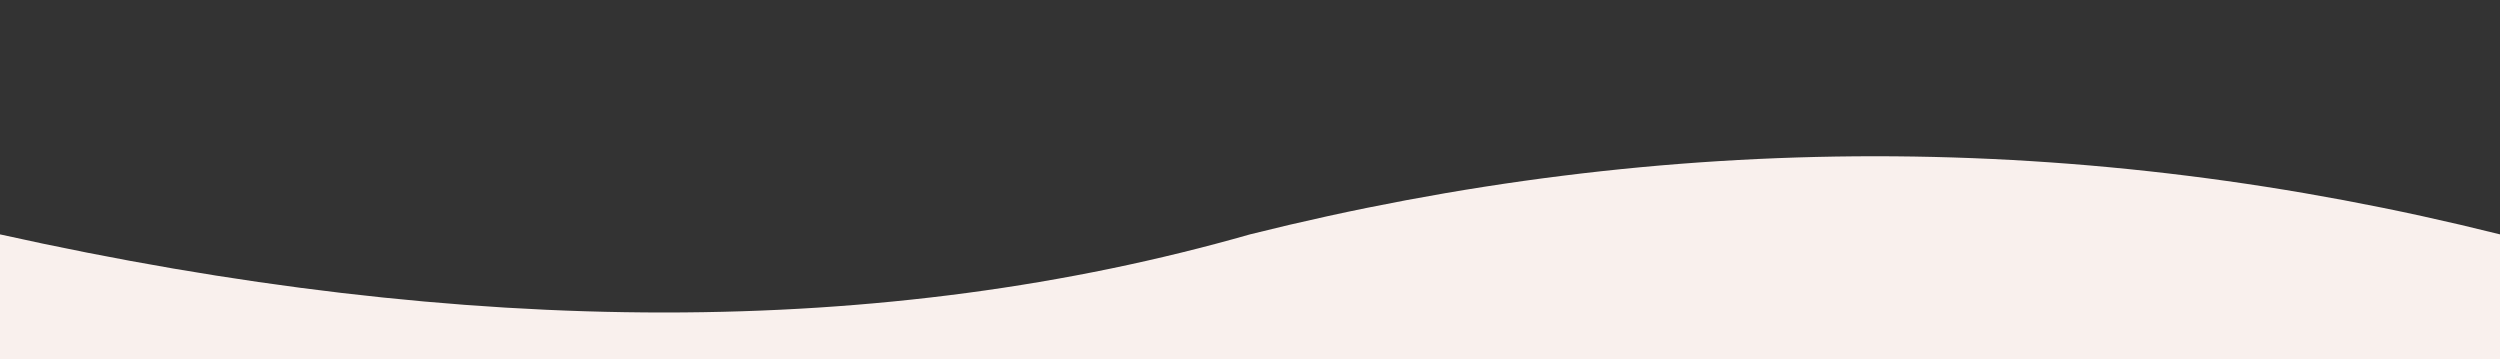 <svg style="display:block;" xmlns="http://www.w3.org/2000/svg" viewBox="0 0 1600 230">
    <rect x="0" y="0" width="1600" height="230" fill="#333333" stroke="none"/>
    <path fill="#f9f0ed" fill-opacity="1" d="M 0 150 Q 450 250 800 150 Q 1200 50 1600 150 L 1600 300 L 0 300 Z"></path>
</svg>
